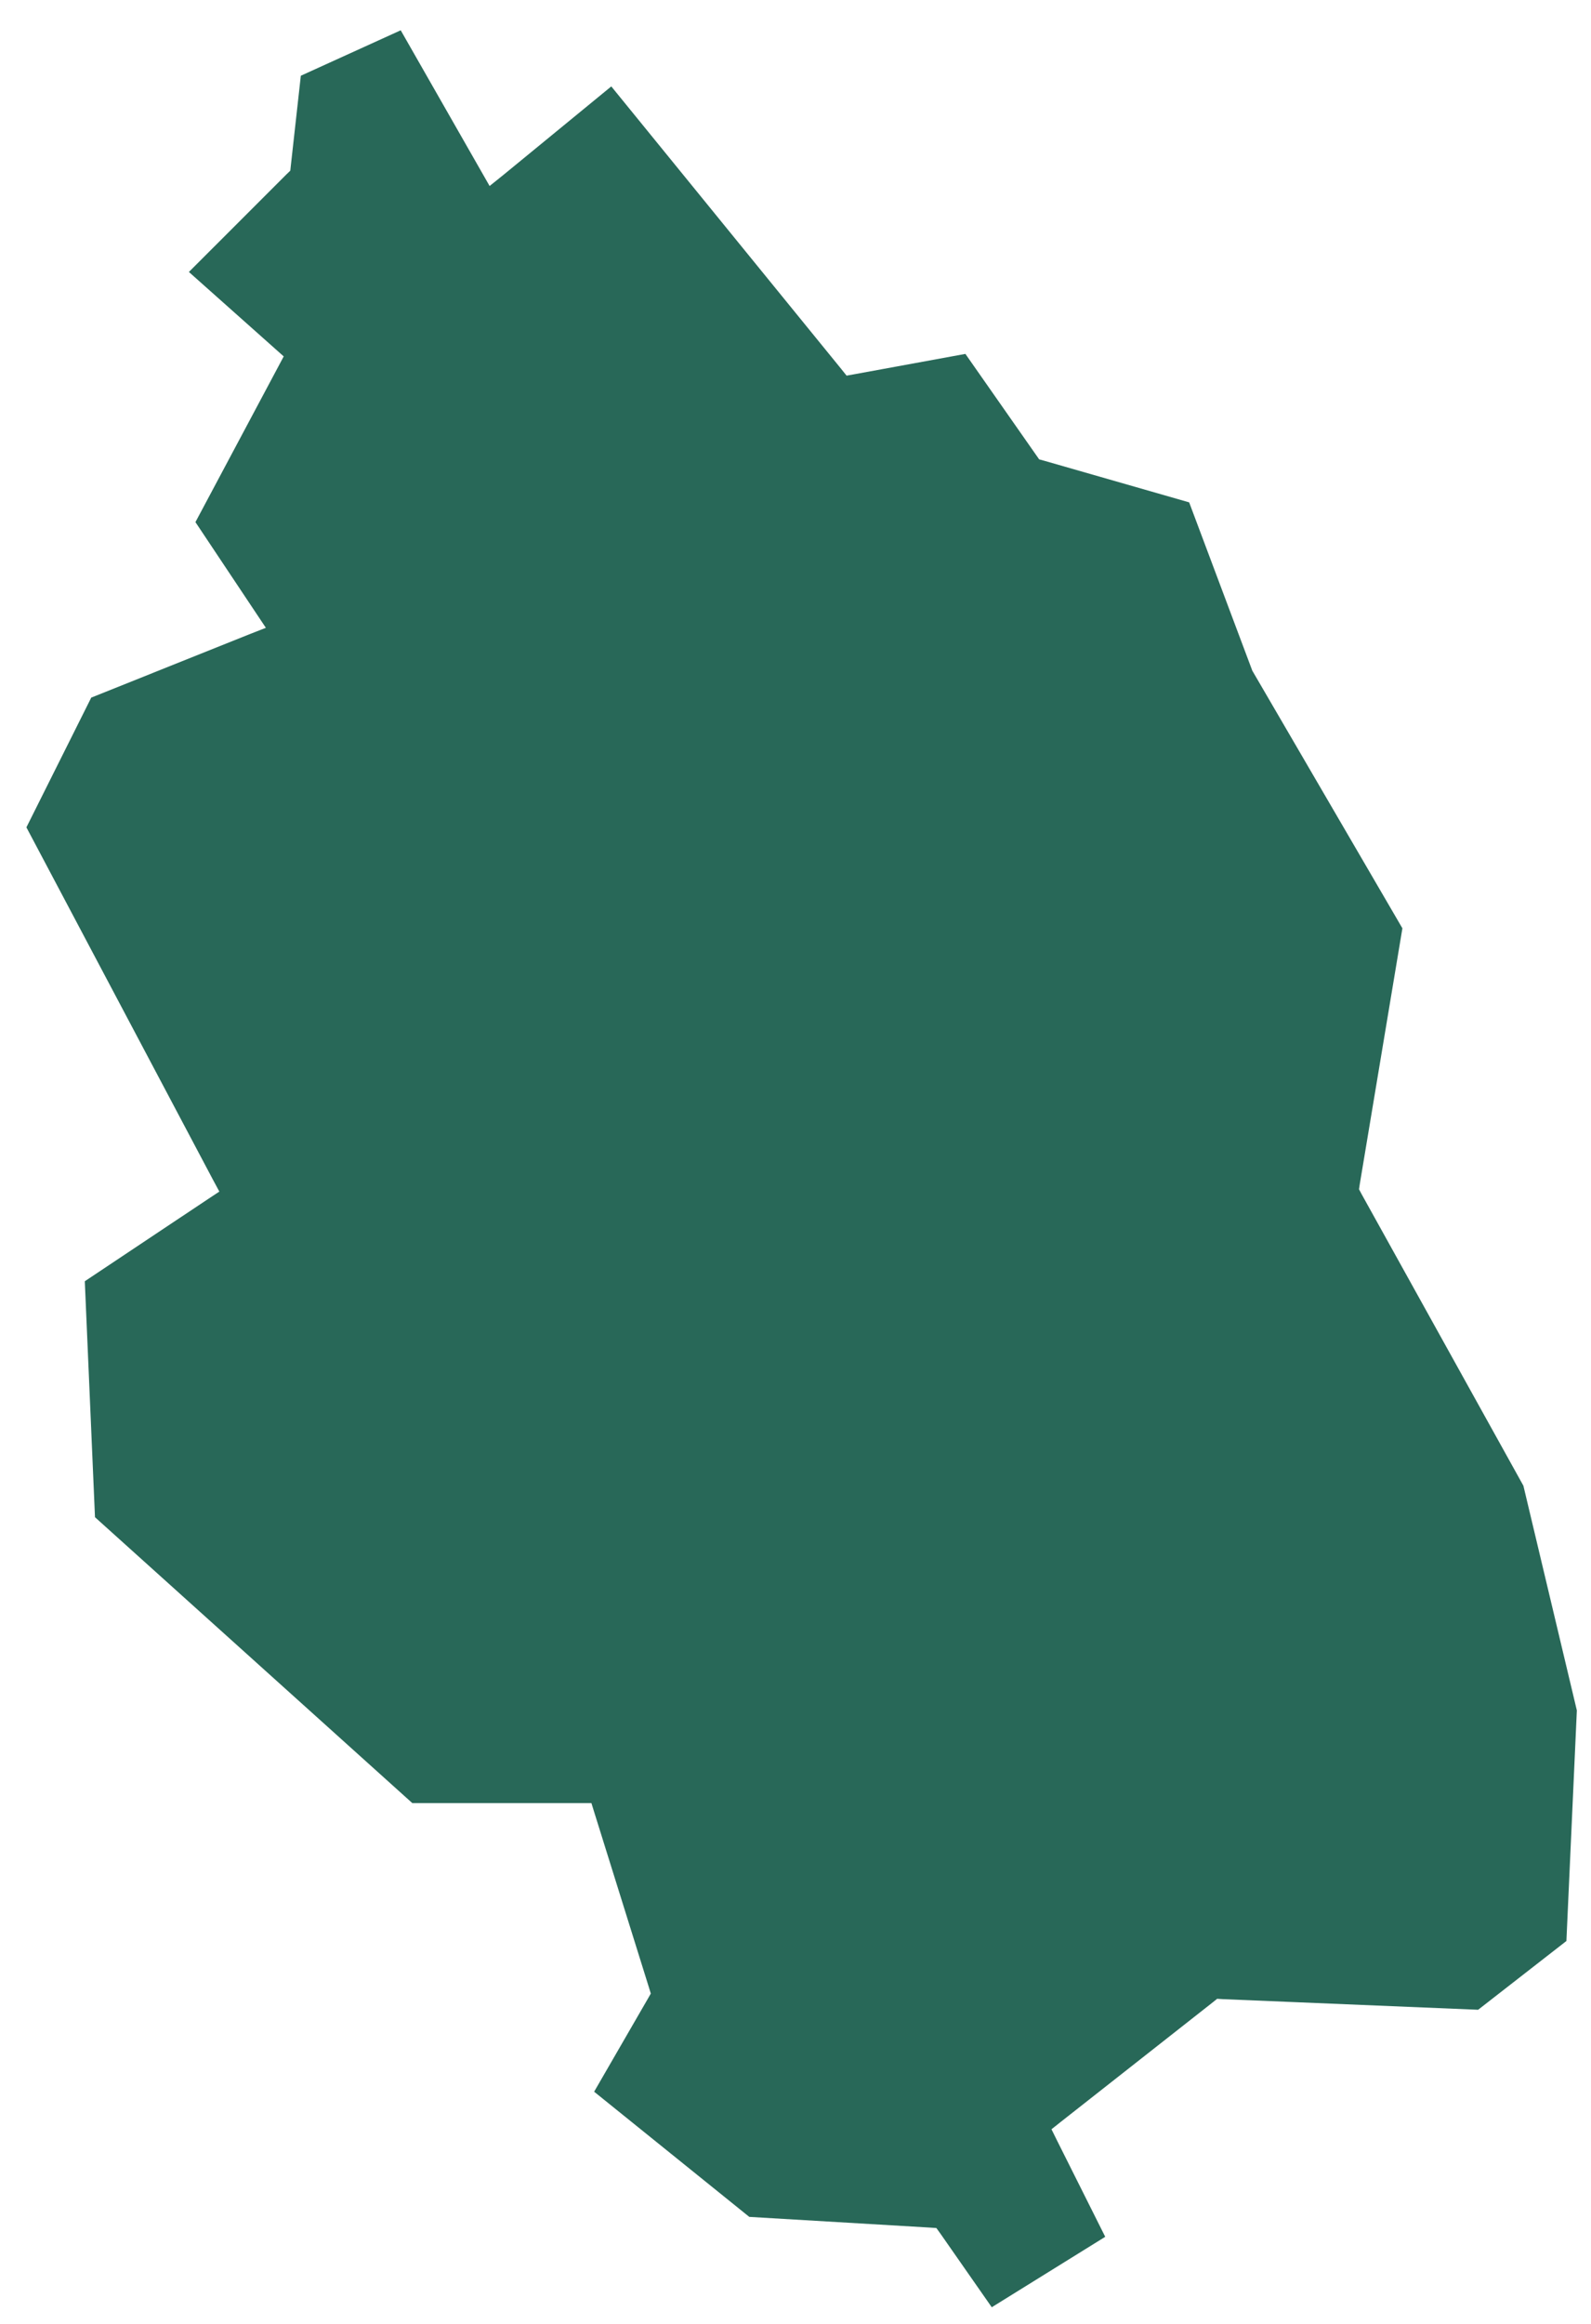 <?xml version="1.0" encoding="UTF-8"?> <svg xmlns="http://www.w3.org/2000/svg" width="37" height="54" viewBox="0 0 37 54" fill="none"> <path fill-rule="evenodd" clip-rule="evenodd" d="M14.216 2.008L11.698 4.072L11.386 4.322L11.189 3.977L9.319 0.704L6.996 1.76L6.764 3.845L6.751 3.966L6.666 4.048L4.393 6.32L6.399 8.105L6.598 8.282L6.473 8.517L4.545 12.133L5.95 14.24L6.183 14.589L5.795 14.741L2.122 16.211L0.614 19.226L4.956 27.421L5.101 27.69L4.845 27.859L1.972 29.774L2.209 35.257L9.589 41.901H13.505H13.754L13.828 42.14L15.092 46.186L15.135 46.327L15.061 46.456L13.817 48.607L17.425 51.516L21.614 51.764L21.776 51.775L21.872 51.908L23.064 53.616L25.703 51.979L24.575 49.727L24.453 49.48L24.671 49.307L28.208 46.527L28.306 46.448L28.431 46.456L34.375 46.703L36.428 45.105L36.671 39.747L35.428 34.526L31.661 27.742L31.605 27.636L31.622 27.521L32.614 21.572L29.136 15.607L29.124 15.587L29.112 15.555L27.655 11.674L24.281 10.706L24.167 10.675L24.096 10.574L22.451 8.224L19.884 8.694L19.688 8.729L19.562 8.572L14.216 2.008Z" fill="#286858"></path> </svg> 